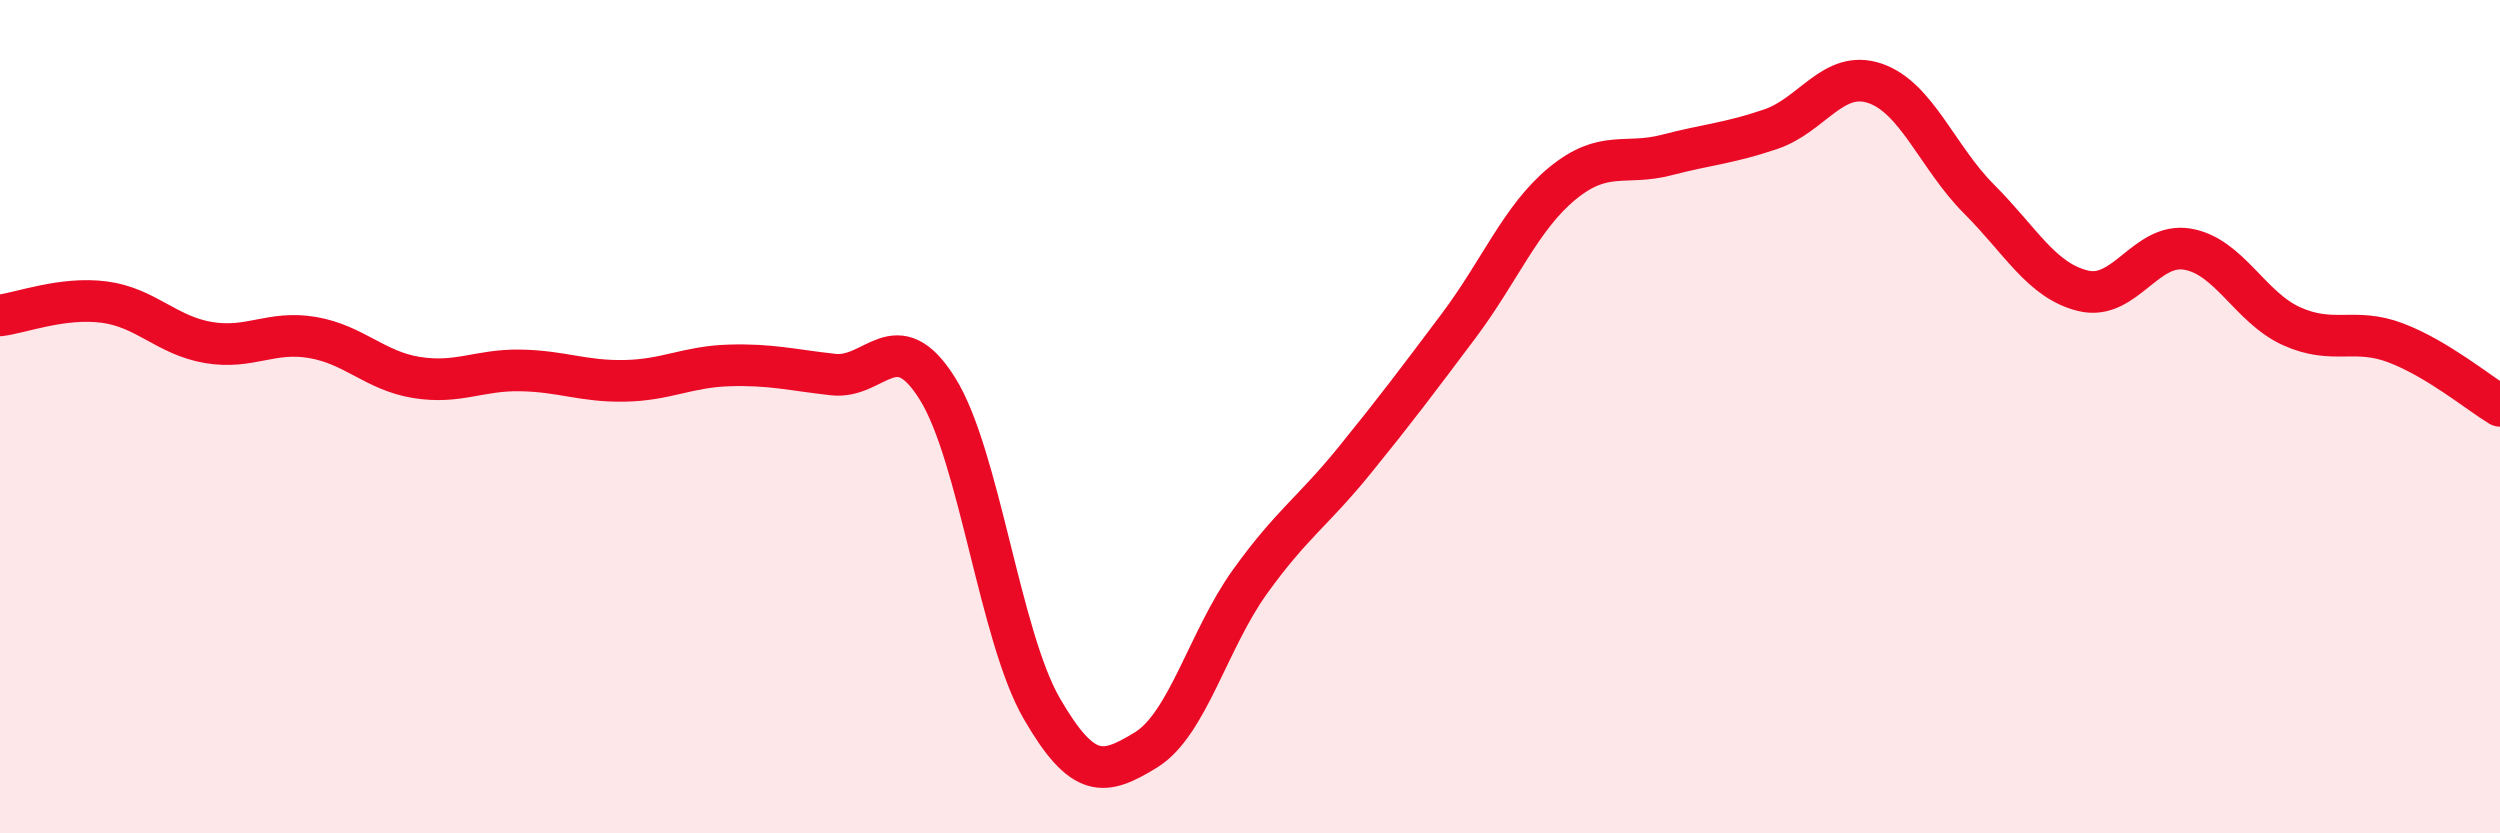
    <svg width="60" height="20" viewBox="0 0 60 20" xmlns="http://www.w3.org/2000/svg">
      <path
        d="M 0,7.57 C 0.5,7.51 1.5,7.12 2.5,7.25 C 3.5,7.38 4,8.05 5,8.22 C 6,8.39 6.5,7.93 7.5,8.1 C 8.5,8.27 9,8.9 10,9.06 C 11,9.22 11.5,8.87 12.5,8.89 C 13.5,8.91 14,9.16 15,9.14 C 16,9.12 16.5,8.8 17.5,8.77 C 18.5,8.74 19,8.88 20,8.99 C 21,9.1 21.5,7.73 22.5,9.33 C 23.5,10.93 24,15.27 25,17 C 26,18.73 26.5,18.61 27.5,18 C 28.5,17.39 29,15.35 30,13.96 C 31,12.57 31.5,12.29 32.5,11.06 C 33.5,9.83 34,9.16 35,7.83 C 36,6.5 36.5,5.22 37.5,4.4 C 38.5,3.58 39,3.98 40,3.72 C 41,3.46 41.5,3.44 42.5,3.1 C 43.5,2.76 44,1.66 45,2 C 46,2.34 46.5,3.78 47.5,4.78 C 48.5,5.78 49,6.74 50,6.98 C 51,7.22 51.5,5.81 52.5,5.98 C 53.5,6.15 54,7.38 55,7.83 C 56,8.28 56.5,7.85 57.5,8.23 C 58.5,8.61 59.5,9.44 60,9.74L60 20L0 20Z"
        fill="#EB0A25"
        opacity="0.1"
        stroke-linecap="round"
        stroke-linejoin="round"
      />
      <path
        d="M 0,7.57 C 0.5,7.51 1.5,7.12 2.5,7.25 C 3.5,7.38 4,8.05 5,8.22 C 6,8.39 6.5,7.93 7.5,8.1 C 8.5,8.27 9,8.9 10,9.06 C 11,9.22 11.5,8.87 12.5,8.89 C 13.5,8.91 14,9.16 15,9.14 C 16,9.12 16.5,8.8 17.5,8.77 C 18.5,8.74 19,8.88 20,8.99 C 21,9.1 21.5,7.73 22.5,9.33 C 23.5,10.93 24,15.27 25,17 C 26,18.73 26.5,18.61 27.5,18 C 28.5,17.39 29,15.35 30,13.96 C 31,12.57 31.5,12.29 32.5,11.06 C 33.5,9.83 34,9.16 35,7.83 C 36,6.5 36.5,5.22 37.5,4.4 C 38.5,3.58 39,3.98 40,3.72 C 41,3.46 41.5,3.44 42.5,3.1 C 43.5,2.76 44,1.66 45,2 C 46,2.34 46.5,3.78 47.5,4.78 C 48.5,5.78 49,6.74 50,6.98 C 51,7.22 51.5,5.81 52.5,5.98 C 53.5,6.15 54,7.38 55,7.83 C 56,8.28 56.5,7.85 57.5,8.23 C 58.5,8.61 59.5,9.44 60,9.74"
        stroke="#EB0A25"
        stroke-width="1"
        fill="none"
        stroke-linecap="round"
        stroke-linejoin="round"
      />
    </svg>
  